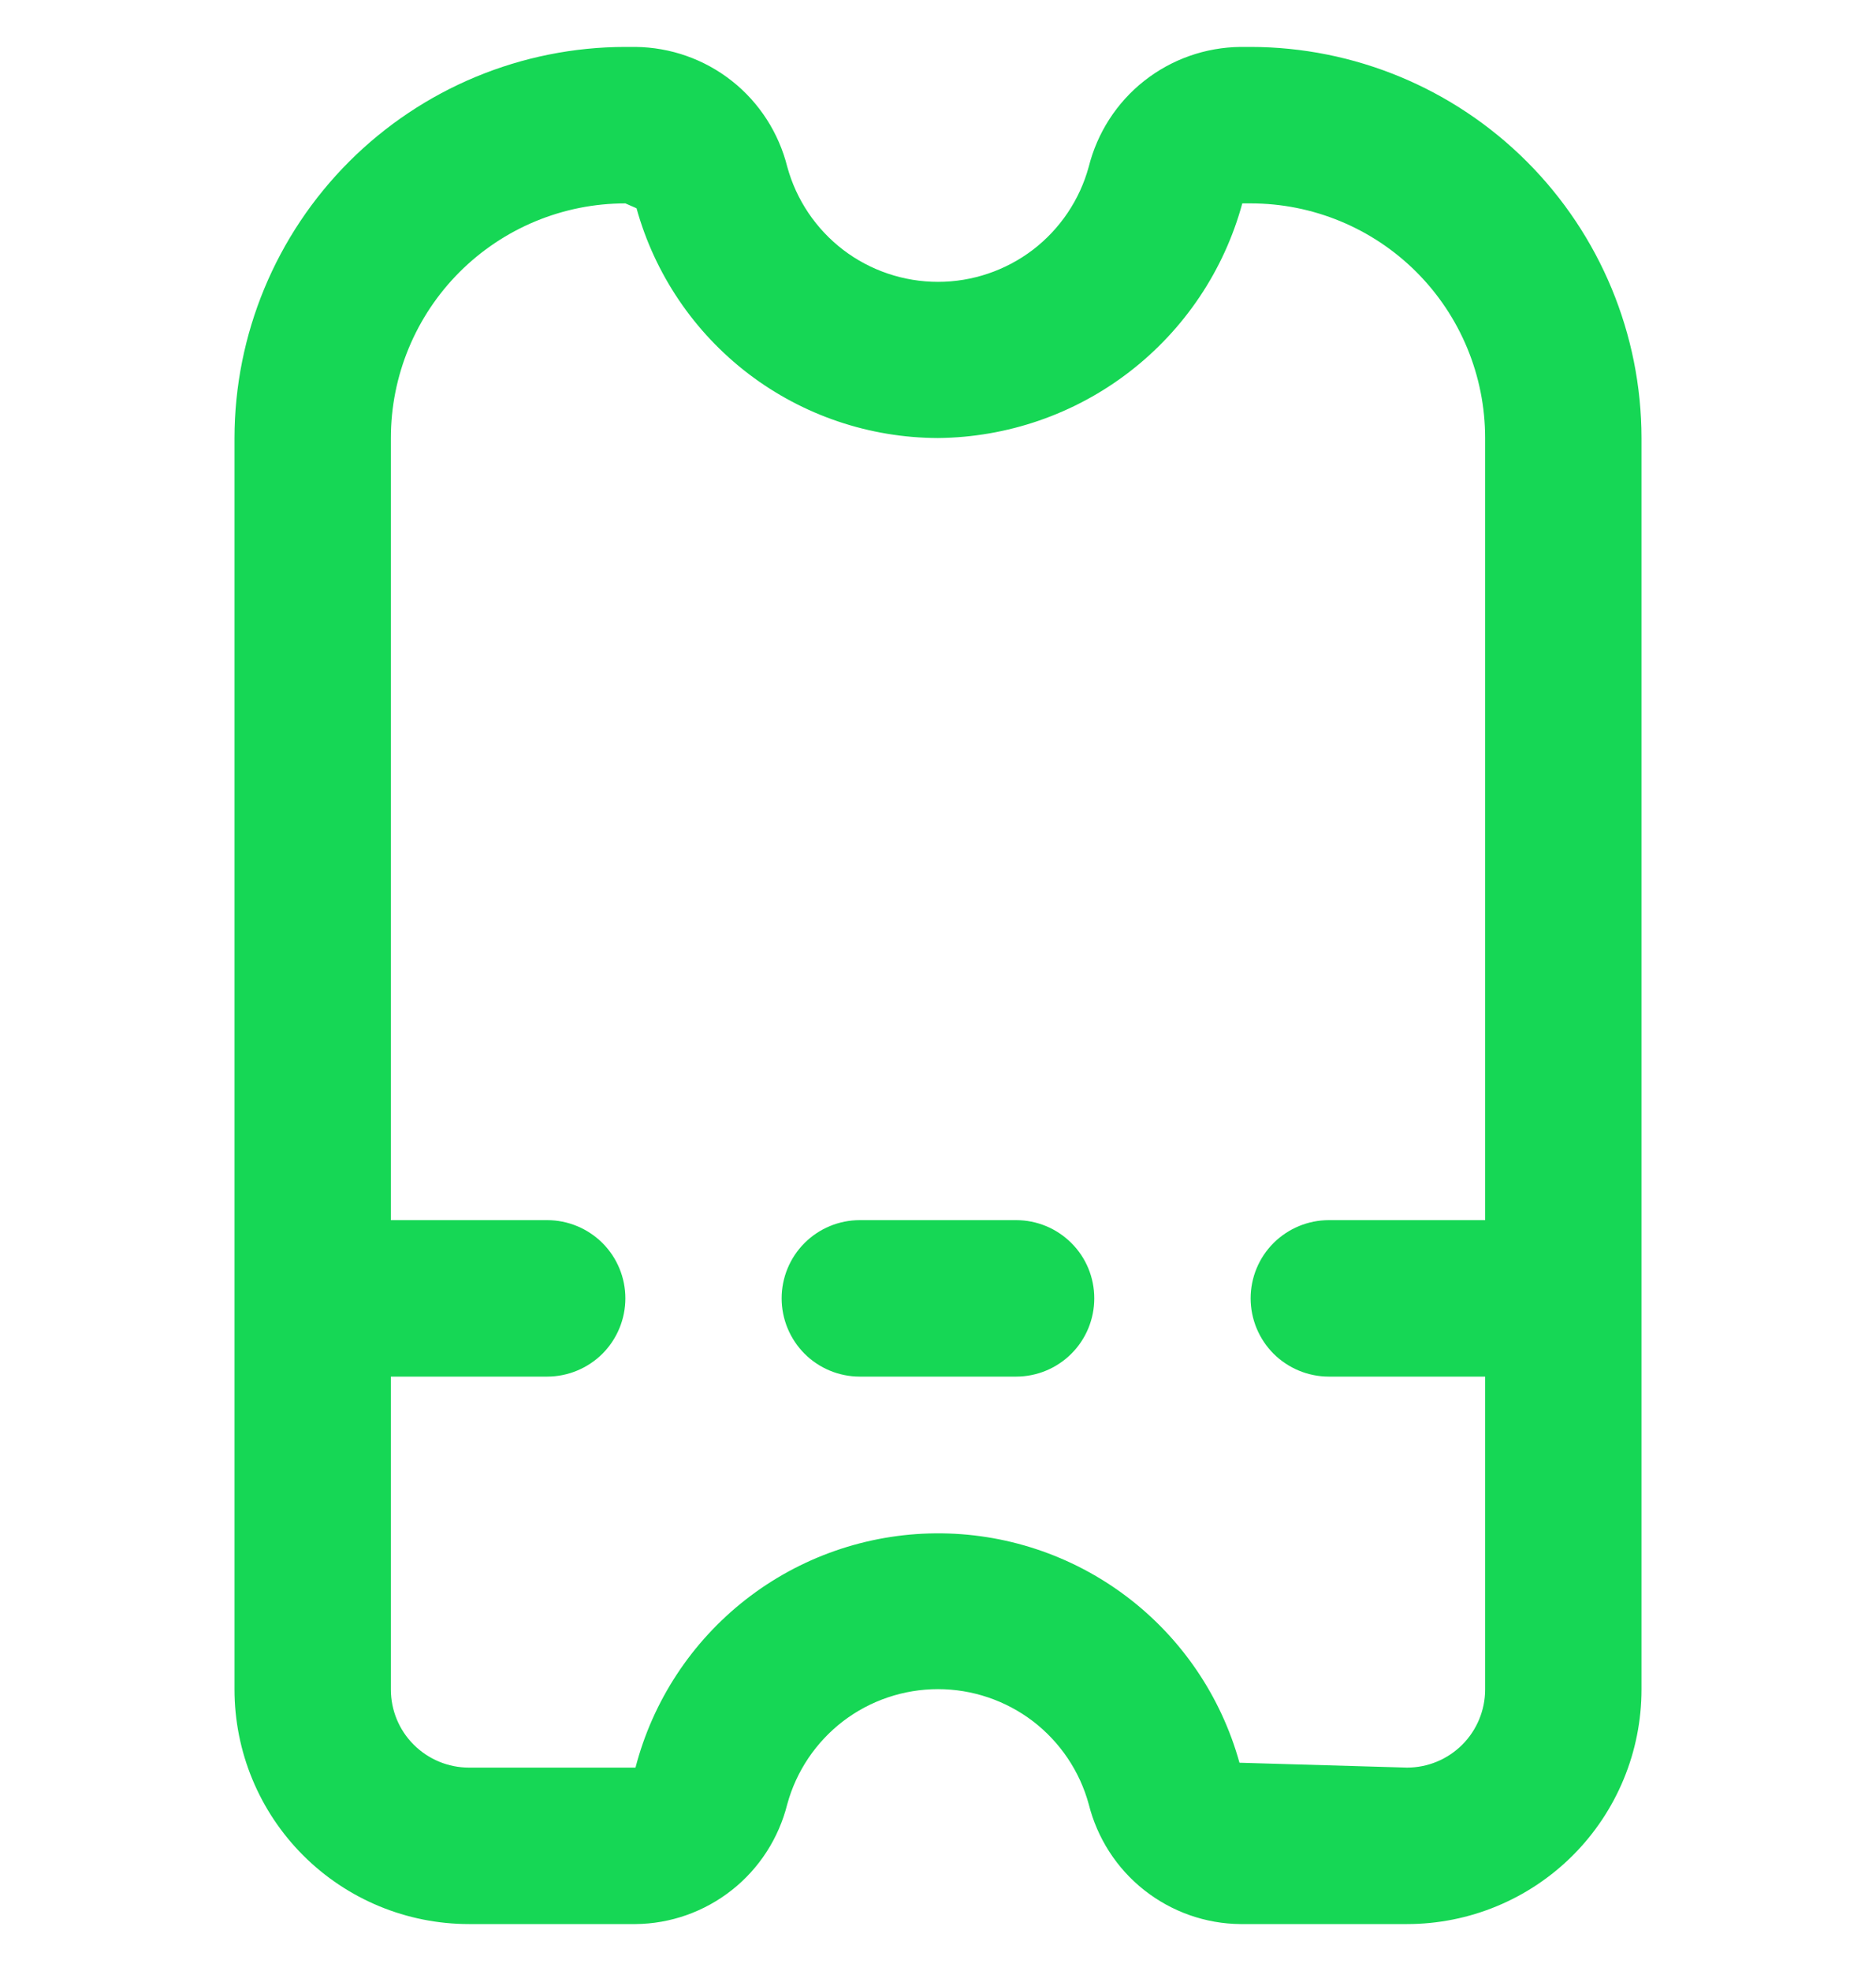 <?xml version="1.0" encoding="UTF-8"?> <svg xmlns="http://www.w3.org/2000/svg" width="20" height="21" viewBox="0 0 20 21" fill="none"><g clip-path="url(#clip0_554_1609)"><path d="M13.333 0.5H13.225C12.852 0.504 12.491 0.631 12.198 0.862C11.905 1.093 11.698 1.415 11.607 1.777C11.511 2.129 11.301 2.44 11.011 2.662C10.72 2.883 10.365 3.003 10 3.003C9.635 3.003 9.279 2.883 8.989 2.662C8.699 2.44 8.489 2.129 8.393 1.777C8.302 1.415 8.095 1.093 7.802 0.862C7.509 0.631 7.148 0.504 6.775 0.5L6.667 0.5C5.562 0.501 4.503 0.941 3.722 1.722C2.941 2.503 2.501 3.562 2.5 4.667V18C2.5 18.663 2.763 19.299 3.232 19.768C3.701 20.237 4.337 20.5 5 20.5H6.775C7.148 20.497 7.509 20.369 7.802 20.138C8.095 19.907 8.302 19.585 8.393 19.223C8.489 18.871 8.699 18.56 8.989 18.338C9.279 18.117 9.635 17.997 10 17.997C10.365 17.997 10.72 18.117 11.011 18.338C11.301 18.56 11.511 18.871 11.607 19.223C11.698 19.585 11.905 19.907 12.198 20.138C12.491 20.369 12.852 20.497 13.225 20.5H15C15.663 20.5 16.299 20.237 16.768 19.768C17.237 19.299 17.5 18.663 17.5 18V4.667C17.499 3.562 17.059 2.503 16.278 1.722C15.497 0.941 14.438 0.501 13.333 0.5ZM15 18.833L13.214 18.781C13.018 18.074 12.595 17.451 12.009 17.009C11.423 16.567 10.708 16.331 9.974 16.337C9.241 16.343 8.529 16.591 7.951 17.042C7.373 17.493 6.959 18.123 6.775 18.833H5C4.779 18.833 4.567 18.745 4.411 18.589C4.254 18.433 4.167 18.221 4.167 18V14.667H5.833C6.054 14.667 6.266 14.579 6.423 14.423C6.579 14.266 6.667 14.054 6.667 13.833C6.667 13.612 6.579 13.4 6.423 13.244C6.266 13.088 6.054 13 5.833 13H4.167V4.667C4.167 4.004 4.43 3.368 4.899 2.899C5.368 2.43 6.004 2.167 6.667 2.167L6.786 2.219C6.981 2.922 7.401 3.542 7.981 3.984C8.562 4.426 9.271 4.665 10 4.667C10.739 4.66 11.456 4.413 12.042 3.961C12.627 3.51 13.05 2.88 13.244 2.167H13.333C13.996 2.167 14.632 2.43 15.101 2.899C15.57 3.368 15.833 4.004 15.833 4.667V13H14.167C13.946 13 13.734 13.088 13.577 13.244C13.421 13.4 13.333 13.612 13.333 13.833C13.333 14.054 13.421 14.266 13.577 14.423C13.734 14.579 13.946 14.667 14.167 14.667H15.833V18C15.833 18.221 15.745 18.433 15.589 18.589C15.433 18.745 15.221 18.833 15 18.833Z" fill="#16D755"></path><path d="M10.833 13H9.166C8.945 13 8.733 13.088 8.577 13.244C8.421 13.4 8.333 13.612 8.333 13.833C8.333 14.054 8.421 14.266 8.577 14.423C8.733 14.579 8.945 14.667 9.166 14.667H10.833C11.054 14.667 11.266 14.579 11.422 14.423C11.579 14.266 11.666 14.054 11.666 13.833C11.666 13.612 11.579 13.4 11.422 13.244C11.266 13.088 11.054 13 10.833 13Z" fill="#16D755"></path></g><defs><clipPath id="clip0_554_1609"><rect width="20" height="20" fill="white" transform="translate(0 0.5)"></rect></clipPath></defs></svg> 